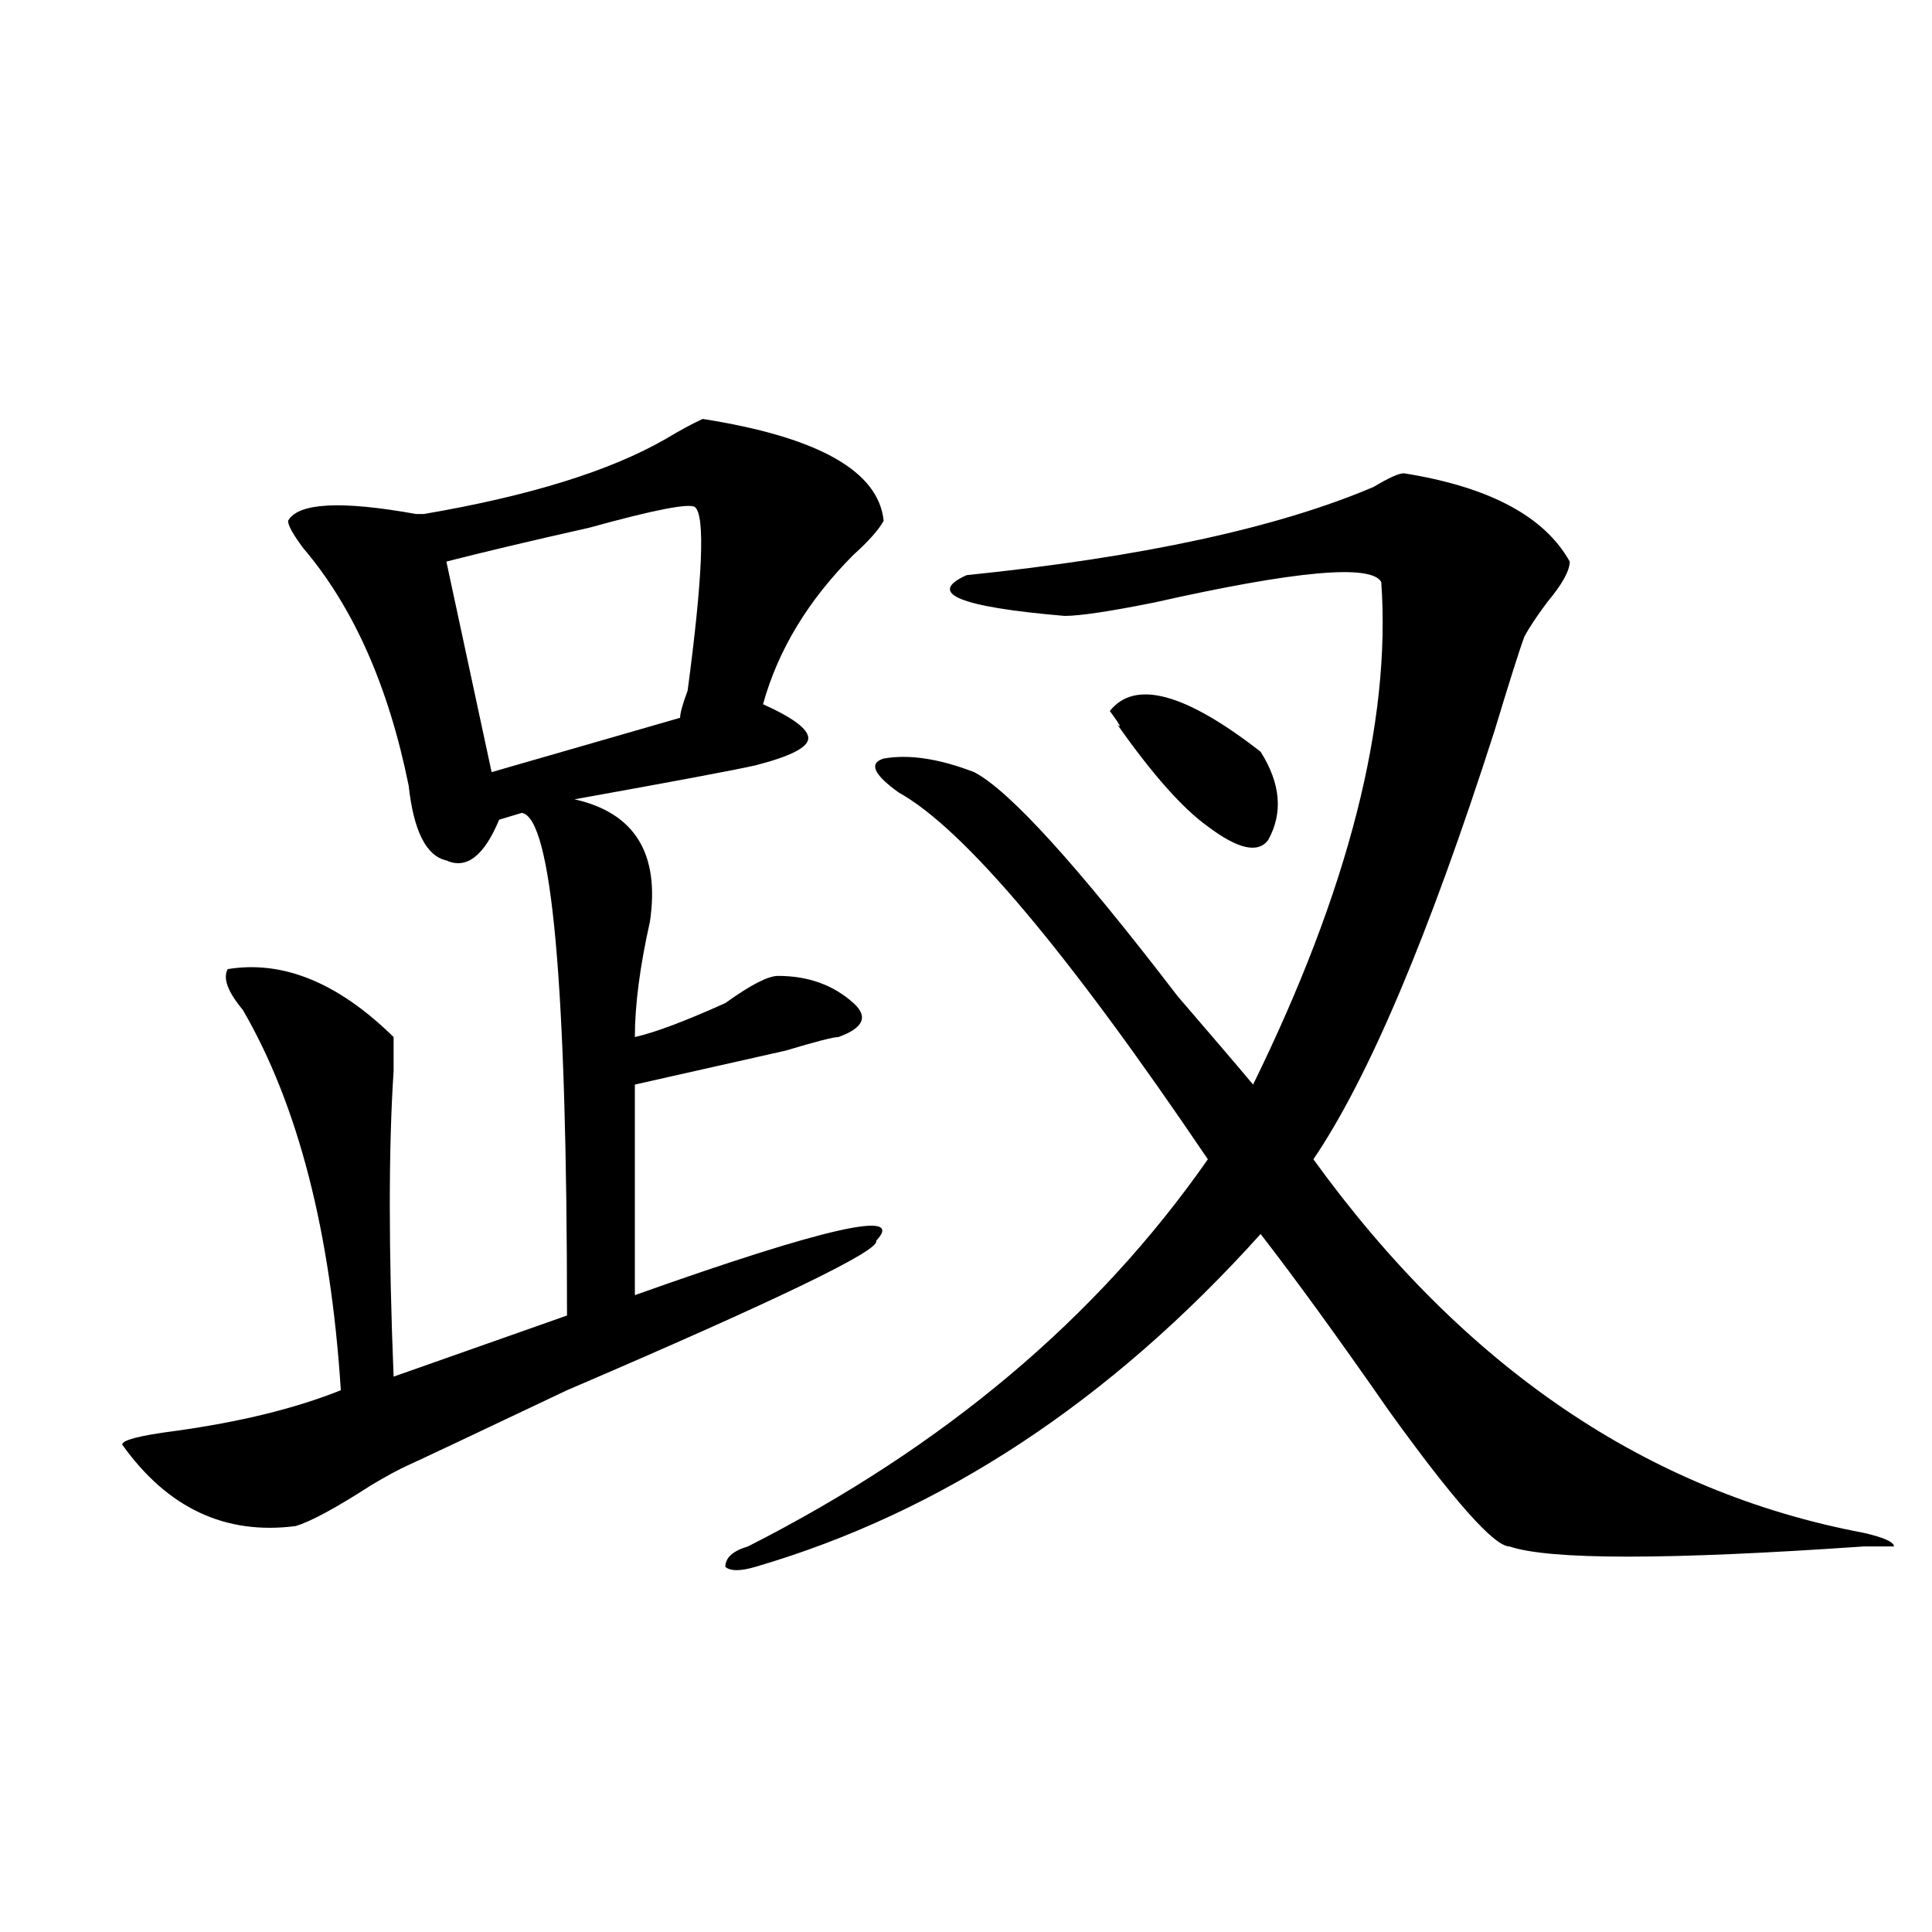<?xml version="1.0" encoding="utf-8"?>
<!-- Generator: Adobe Illustrator 16.0.0, SVG Export Plug-In . SVG Version: 6.00 Build 0)  -->
<!DOCTYPE svg PUBLIC "-//W3C//DTD SVG 1.1//EN" "http://www.w3.org/Graphics/SVG/1.1/DTD/svg11.dtd">
<svg version="1.1" id="图层_1" xmlns="http://www.w3.org/2000/svg" xmlns:xlink="http://www.w3.org/1999/xlink" x="0px" y="0px"
	 width="1000px" height="1000px" viewBox="0 0 1000 1000" enable-background="new 0 0 1000 1000" xml:space="preserve">
<path d="M363.723,216.844c59.815,9.394,91.034,26.972,93.656,52.734c-2.622,4.725-7.805,10.547-15.609,17.578
	c-23.414,23.456-39.023,49.219-46.828,77.344c15.609,7.031,23.414,12.909,23.414,17.578c0,4.725-9.146,9.394-27.316,14.063
	c-10.427,2.362-41.646,8.24-93.656,17.578c31.219,7.031,44.206,28.125,39.023,63.281c-5.244,23.456-7.805,43.396-7.805,59.766
	c10.365-2.307,25.975-8.185,46.828-17.578c12.987-9.338,22.072-14.063,27.316-14.063c15.609,0,28.597,4.725,39.023,14.063
	c7.805,7.031,5.183,12.909-7.805,17.578c-2.622,0-11.707,2.362-27.316,7.031c-31.219,7.031-57.255,12.909-78.047,17.578v108.984
	c98.839-35.156,140.484-44.494,124.875-28.125c2.561,4.725-50.73,30.487-159.996,77.344c-49.45,23.456-76.767,36.365-81.949,38.672
	c-5.244,2.362-11.707,5.878-19.512,10.547c-18.231,11.756-31.219,18.787-39.023,21.094c-36.463,4.725-66.34-9.338-89.754-42.188
	c0-2.307,9.085-4.669,27.316-7.031c33.779-4.669,62.438-11.7,85.852-21.094c-5.244-82.013-22.134-147.656-50.73-196.875
	c-7.805-9.338-10.427-16.369-7.805-21.094c28.597-4.669,57.193,7.031,85.852,35.156c0,2.362,0,8.24,0,17.578
	c-2.622,39.881-2.622,92.615,0,158.203l89.754-31.641c0-171.057-7.805-257.794-23.414-260.156l-11.707,3.516
	c-7.805,18.787-16.951,25.818-27.316,21.094c-10.427-2.307-16.951-15.216-19.512-38.672c-10.427-51.525-28.658-92.56-54.633-123.047
	c-5.244-7.031-7.805-11.7-7.805-14.063c5.183-9.338,27.316-10.547,66.34-3.516h3.902c54.633-9.338,96.217-22.247,124.875-38.672
	C352.016,222.722,358.479,219.206,363.723,216.844z M359.82,262.547c-2.622-2.307-20.854,1.209-54.633,10.547
	c-31.219,7.031-55.975,12.909-74.145,17.578l23.414,108.984l97.559-28.125c0-2.307,1.28-7.031,3.902-14.063
	C363.723,298.912,365.003,267.271,359.82,262.547z M726.641,244.969c44.206,7.031,72.803,22.303,85.852,45.703
	c0,4.725-3.902,11.756-11.707,21.094c-5.244,7.031-9.146,12.909-11.707,17.578c-2.622,7.031-7.805,23.456-15.609,49.219
	c-33.841,105.469-65.06,179.297-93.656,221.484c78.047,107.831,172.983,172.266,284.871,193.359
	c10.365,2.362,15.609,4.725,15.609,7.031h-15.609c-101.461,7.031-162.618,7.031-183.41,0c-7.805,0-28.658-23.4-62.438-70.313
	c-26.036-37.463-48.17-67.95-66.34-91.406c-78.047,86.737-165.24,144.141-261.457,172.266c-7.805,2.307-13.049,2.307-15.609,0
	c0-4.725,3.902-8.24,11.707-10.547c101.461-51.525,180.788-118.322,238.043-200.391C552.315,492.271,498.963,428.99,465.184,410.203
	c-13.049-9.338-15.609-15.216-7.805-17.578c12.987-2.307,28.597,0,46.828,7.031c18.17,9.394,53.291,48.065,105.363,116.016
	c18.17,21.094,31.219,36.365,39.023,45.703c49.389-100.744,71.522-187.481,66.34-260.156c-5.244-9.338-44.268-5.822-117.07,10.547
	c-23.414,4.725-39.023,7.031-46.828,7.031c-54.633-4.669-71.584-11.7-50.73-21.094c91.034-9.338,161.276-24.609,210.727-45.703
	C718.836,247.331,724.019,244.969,726.641,244.969z M574.449,368.016c12.987-16.369,39.023-9.338,78.047,21.094
	c10.365,16.425,11.707,31.641,3.902,45.703c-5.244,7.031-15.609,4.725-31.219-7.031c-13.049-9.338-28.658-26.916-46.828-52.734
	C580.912,377.409,579.632,375.047,574.449,368.016z"/>
</svg>
